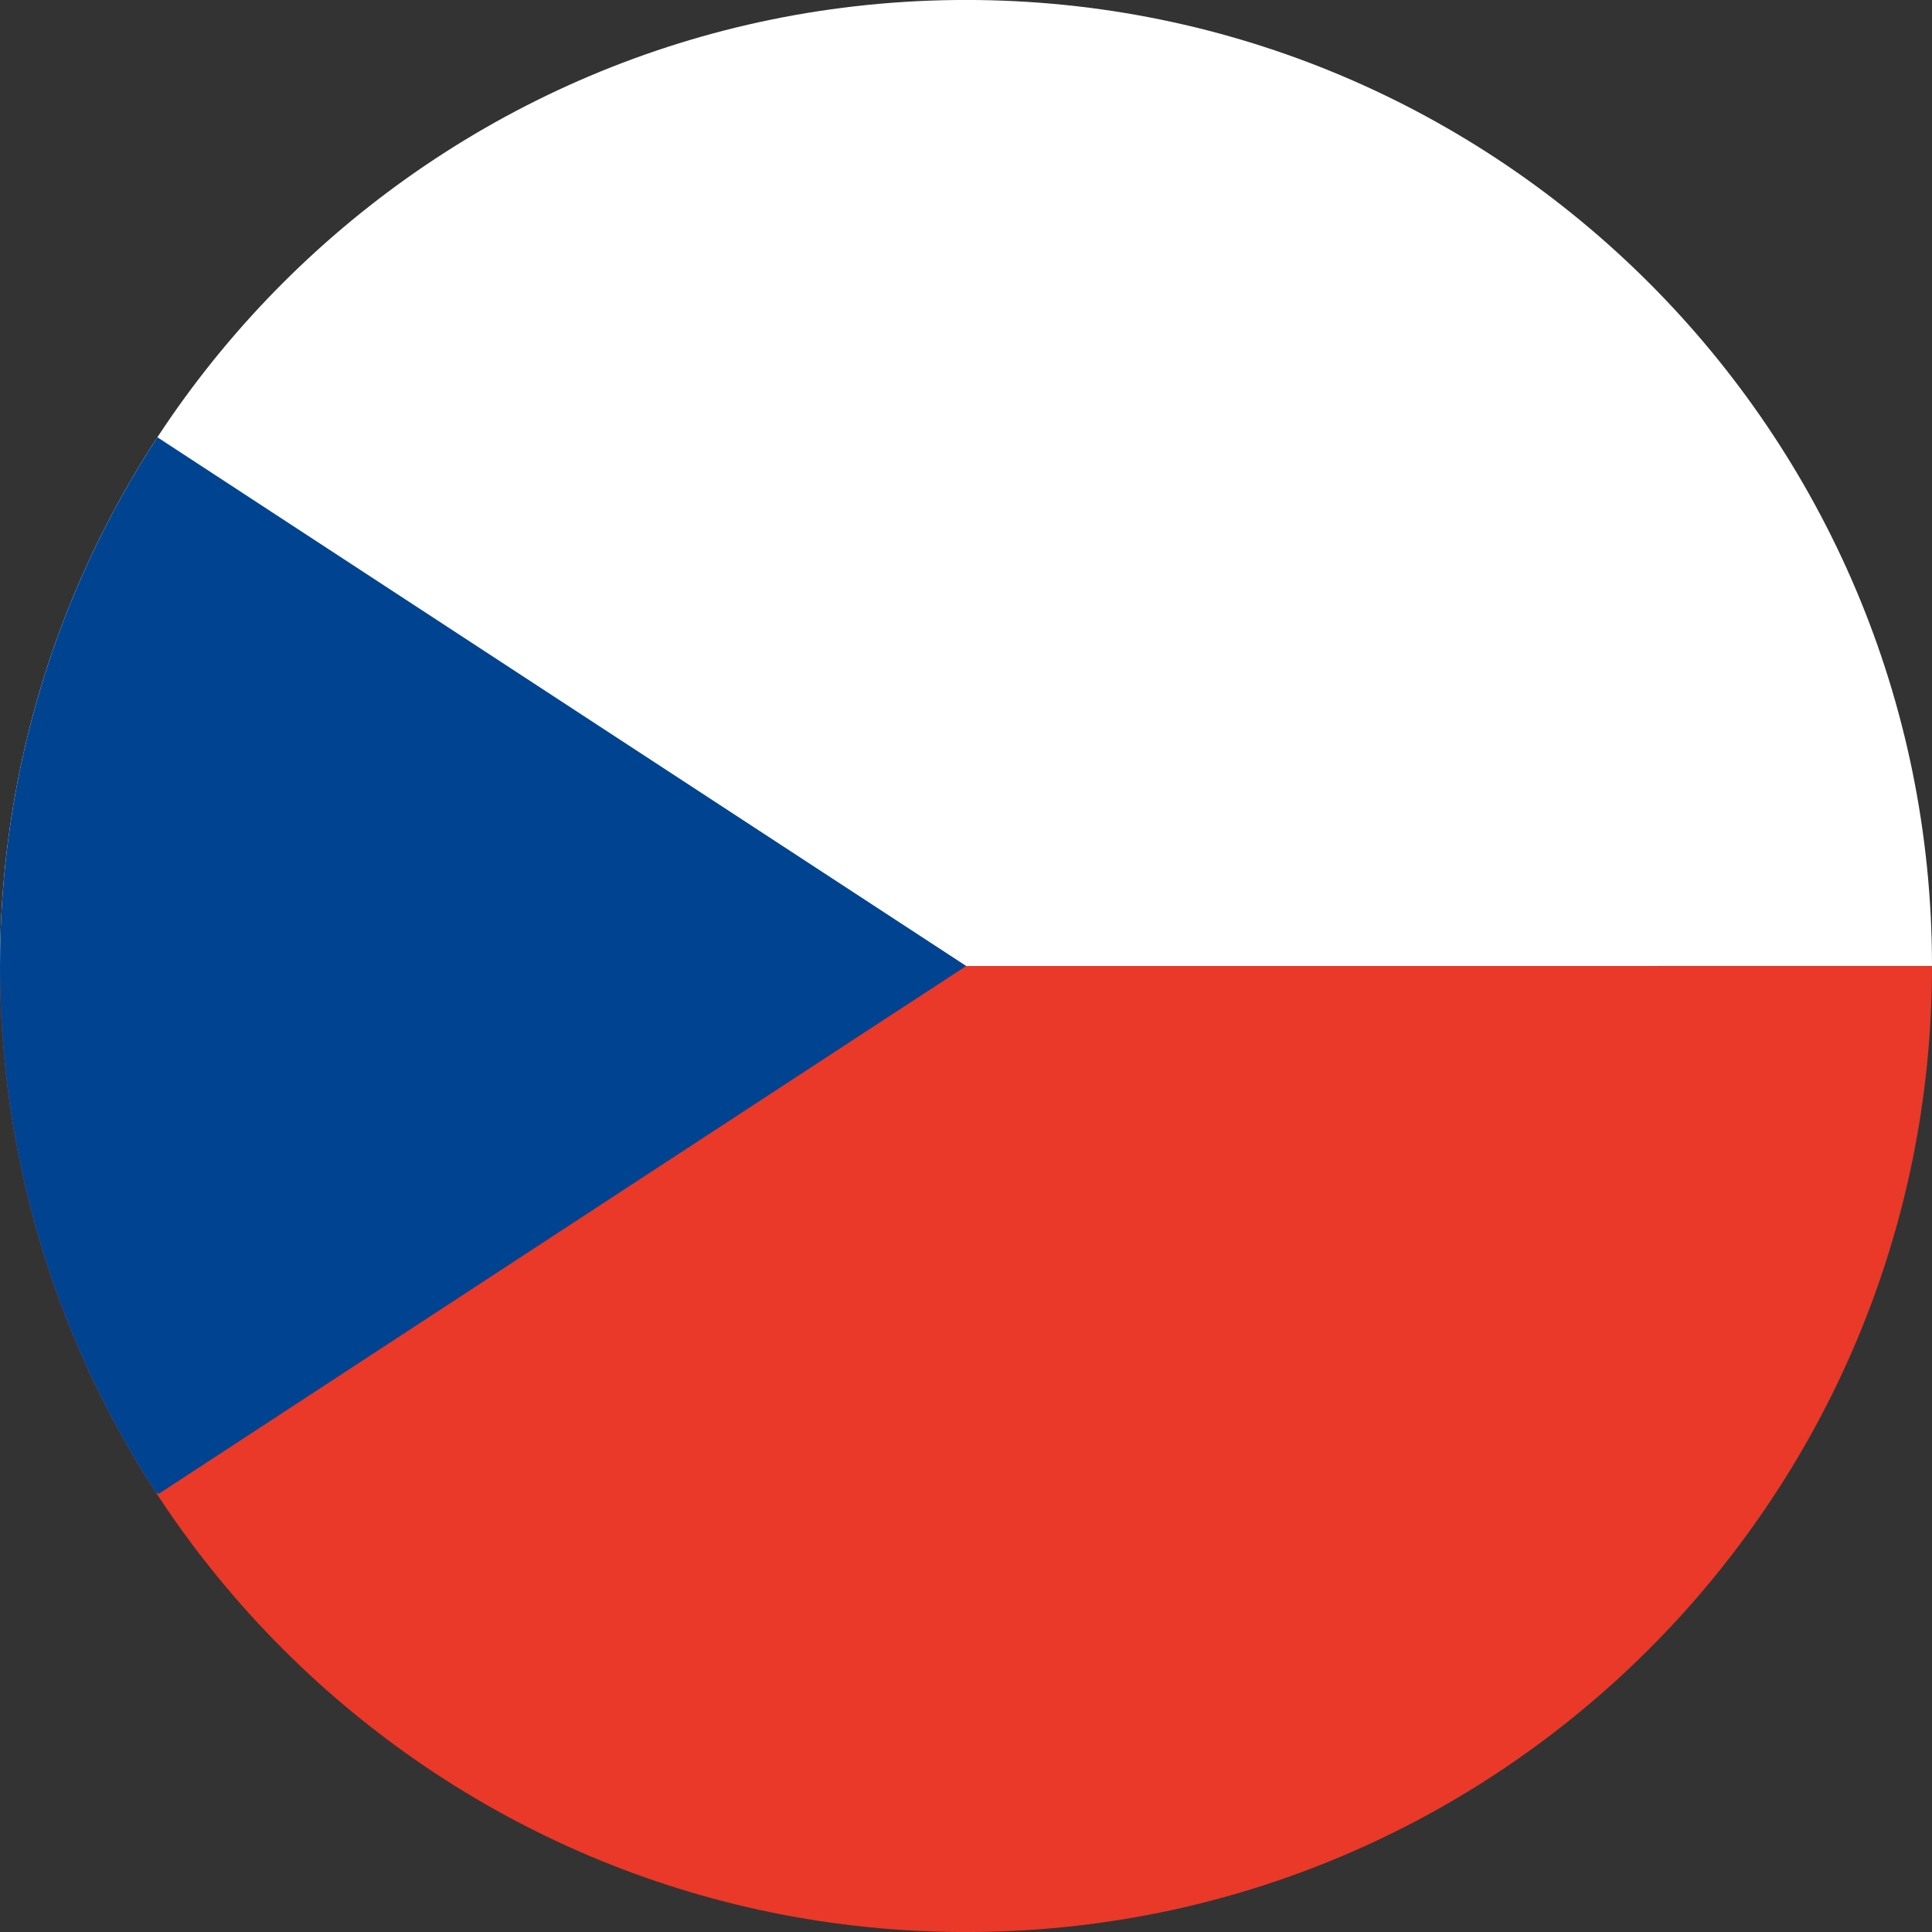 <svg xmlns="http://www.w3.org/2000/svg" width="52" height="52" fill="none" xmlns:v="https://vecta.io/nano"><rect width="100%" height="100%" fill="#333333" stroke="none"/><g clip-path="url(#A)"><path d="M52 26.001c0 14.359-11.641 26-26 26s-26-11.641-26-26L25.5 26l26.5.001z" fill="#ea3829"/><path d="M0 25.999c0-14.359 11.641-26 26-26s26 11.641 26 26L26.5 26C12.14 26 0 25.999 0 25.999z" fill="#fff"/><g fill="#004491"><path d="M26 26L4.263 40.213.5 26l3.736-14.231L26 26z"/><path d="M26 26L4.215 40.198C1.549 36.116 0 31.239 0 26c0-5.249 1.555-10.134 4.23-14.221L26 26z"/></g></g><defs><clipPath id="A"><path fill="#fff" d="M0 0h52v52H0z"/></clipPath></defs></svg>